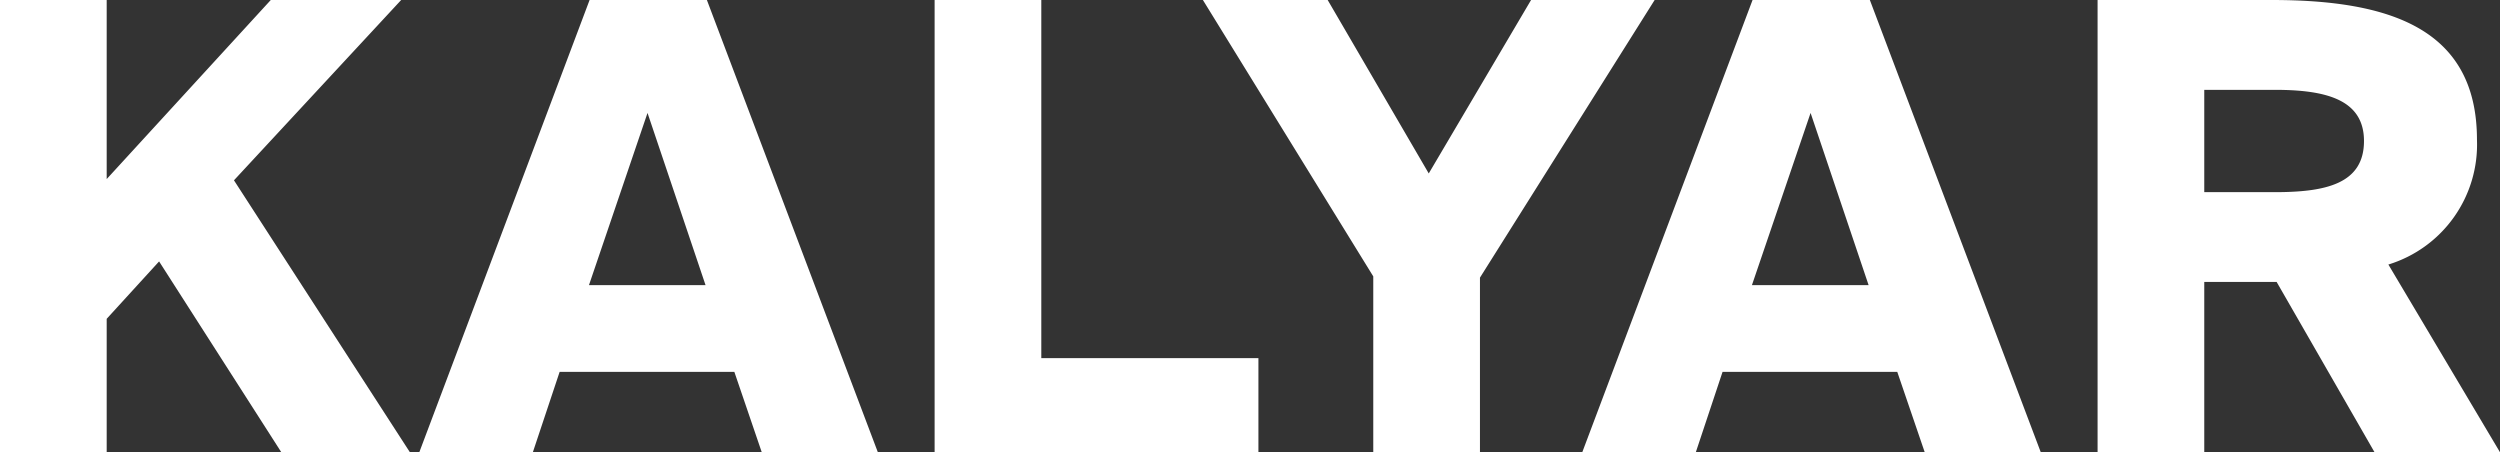 <?xml version="1.0" encoding="UTF-8"?>
<svg xmlns="http://www.w3.org/2000/svg" width="104.182" height="18.85" viewBox="0 0 104.182 18.85">
  <rect x="0" y="0" width="104.182" height="18.85" fill="#333333" stroke="none"/>
  <path id="Path_14823" data-name="Path 14823" d="M6.162-18.85H1.716V0H6.162V-5.564L8.346-7.956,13.442,0H18.8L11.466-11.336l6.968-7.514H13L6.162-11.388ZM19.188,0H23.92l1.118-3.354h7.28L33.462,0H38.3L31.174-18.85H26.286ZM28.7-14.144l2.418,7.176H26.26ZM45.11-18.85H40.664V0H54.158V-3.926H45.11Zm6.734,0,7.1,11.518V0h4.446V-7.28l7.28-11.57H65.52l-4.264,7.228L57.044-18.85ZM67.652,0h4.732L73.5-3.354h7.28L81.926,0h4.836L79.638-18.85H74.75Zm9.516-14.144,2.418,7.176H74.724ZM100.672,0H105.9l-4.654-7.826a5.229,5.229,0,0,0,3.692-5.2c0-4.654-3.666-5.824-8.554-5.824H89.128V0h4.446V-7.1H96.59Zm-4.16-15.106c2.106,0,3.718.39,3.718,2.132,0,1.794-1.612,2.132-3.718,2.132H93.574v-4.264Z" transform="translate(-1.716 18.85)" fill="#fff"></path>
</svg>
